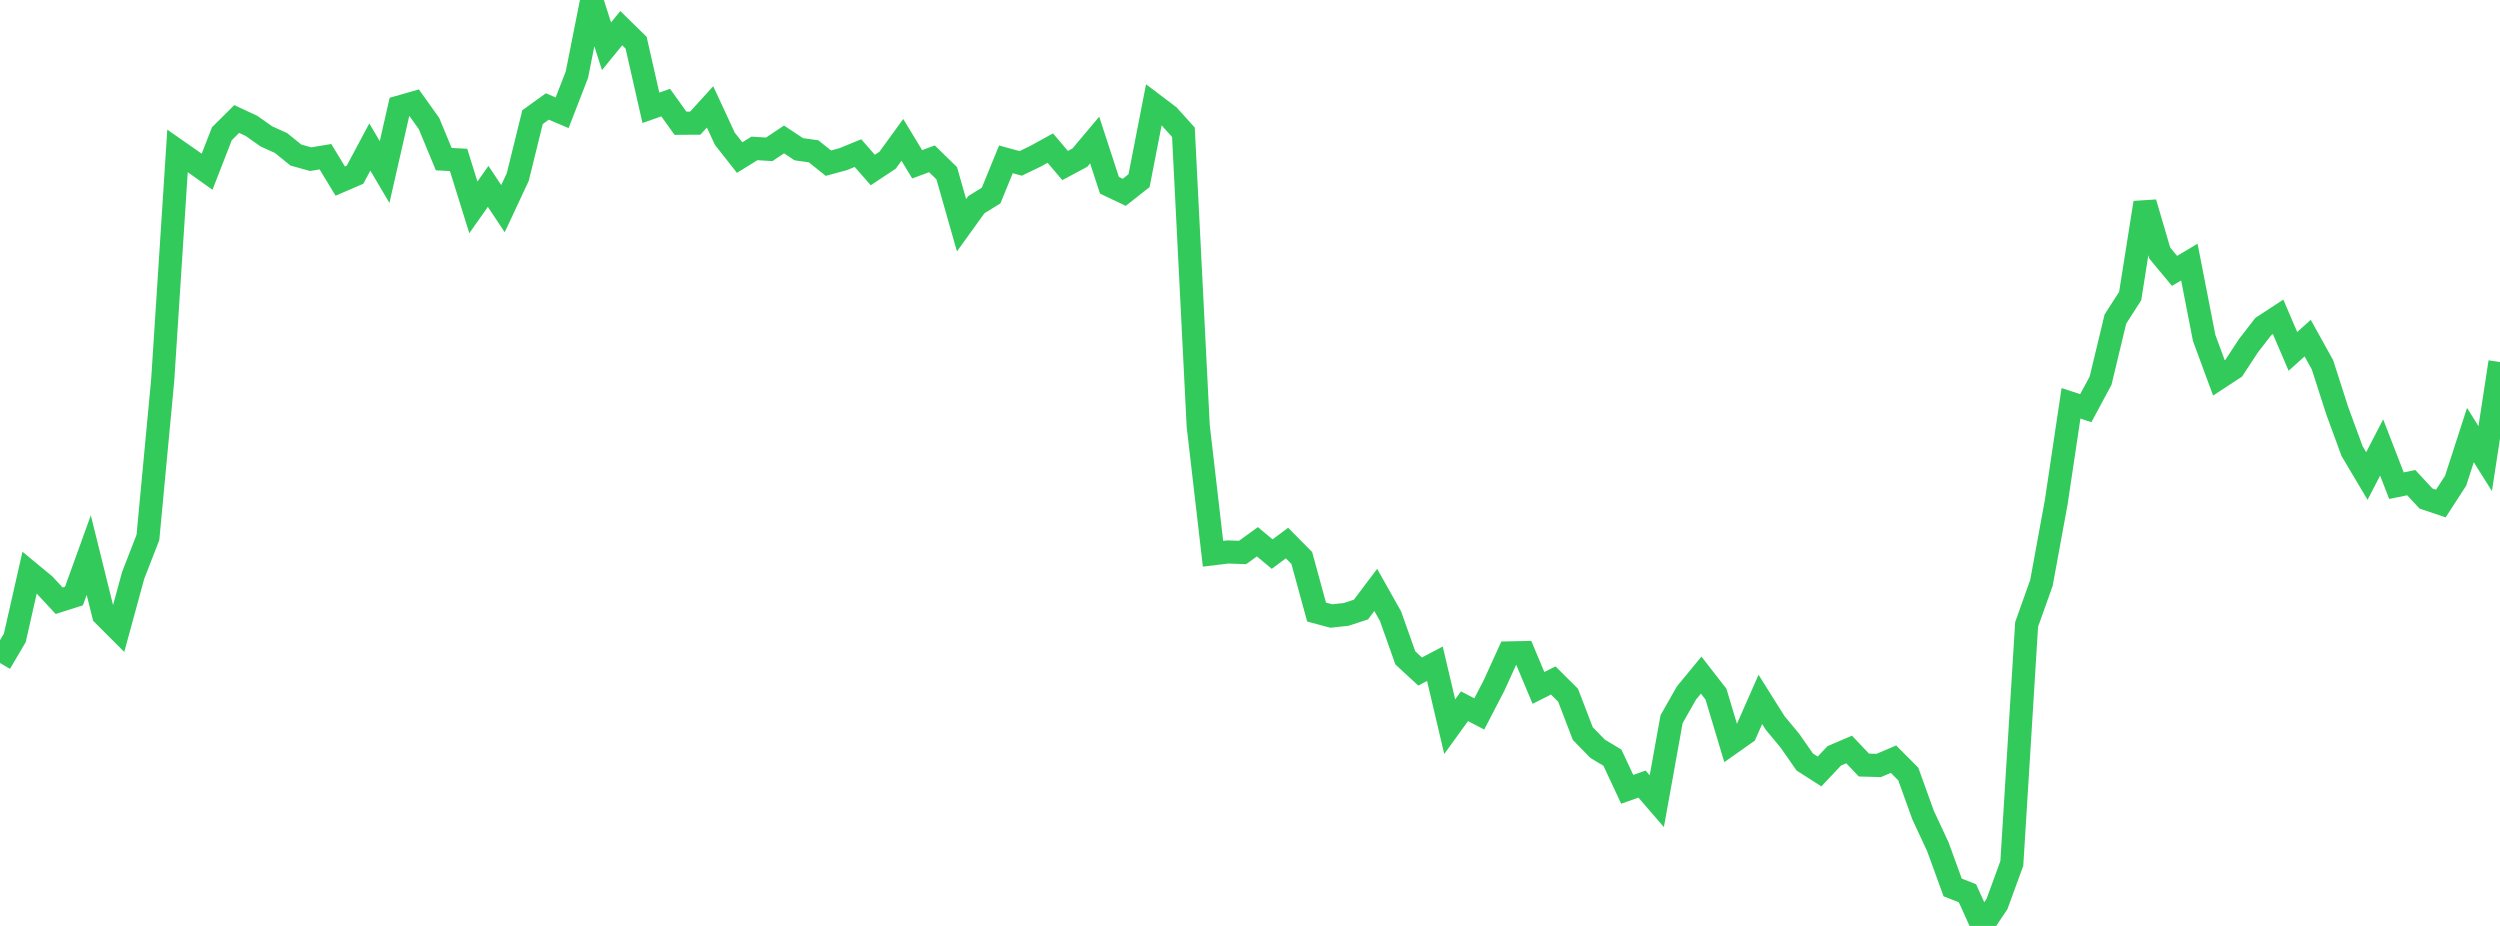 <?xml version="1.0" standalone="no"?>
<!DOCTYPE svg PUBLIC "-//W3C//DTD SVG 1.1//EN" "http://www.w3.org/Graphics/SVG/1.1/DTD/svg11.dtd">

<svg width="135" height="50" viewBox="0 0 135 50" preserveAspectRatio="none" 
  xmlns="http://www.w3.org/2000/svg"
  xmlns:xlink="http://www.w3.org/1999/xlink">


<polyline points="0.0, 35.801 0.799, 34.447 1.598, 30.922 2.396, 31.581 3.195, 32.44 3.994, 32.186 4.793, 29.975 5.592, 33.201 6.391, 34.001 7.189, 31.077 7.988, 29.019 8.787, 20.512 9.586, 8.148 10.385, 8.706 11.183, 9.274 11.982, 7.221 12.781, 6.426 13.58, 6.797 14.379, 7.362 15.178, 7.725 15.976, 8.372 16.775, 8.595 17.574, 8.462 18.373, 9.779 19.172, 9.434 19.97, 7.94 20.769, 9.29 21.568, 5.779 22.367, 5.551 23.166, 6.67 23.964, 8.594 24.763, 8.635 25.562, 11.197 26.361, 10.065 27.16, 11.269 27.959, 9.559 28.757, 6.326 29.556, 5.75 30.355, 6.09 31.154, 4.028 31.953, 0.0 32.751, 2.498 33.55, 1.522 34.349, 2.304 35.148, 5.82 35.947, 5.54 36.746, 6.655 37.544, 6.65 38.343, 5.772 39.142, 7.493 39.941, 8.509 40.74, 8.014 41.538, 8.064 42.337, 7.53 43.136, 8.059 43.935, 8.172 44.734, 8.811 45.533, 8.594 46.331, 8.267 47.13, 9.181 47.929, 8.653 48.728, 7.553 49.527, 8.871 50.325, 8.576 51.124, 9.355 51.923, 12.163 52.722, 11.053 53.521, 10.559 54.32, 8.605 55.118, 8.823 55.917, 8.438 56.716, 7.997 57.515, 8.938 58.314, 8.511 59.112, 7.563 59.911, 10.007 60.71, 10.385 61.509, 9.755 62.308, 5.653 63.107, 6.257 63.905, 7.142 64.704, 23.011 65.503, 29.903 66.302, 29.806 67.101, 29.833 67.899, 29.255 68.698, 29.921 69.497, 29.325 70.296, 30.132 71.095, 33.051 71.893, 33.265 72.692, 33.177 73.491, 32.916 74.29, 31.857 75.089, 33.275 75.888, 35.526 76.686, 36.263 77.485, 35.842 78.284, 39.242 79.083, 38.137 79.882, 38.552 80.68, 37.012 81.479, 35.258 82.278, 35.242 83.077, 37.147 83.876, 36.746 84.675, 37.54 85.473, 39.617 86.272, 40.434 87.071, 40.915 87.87, 42.623 88.669, 42.34 89.467, 43.264 90.266, 38.834 91.065, 37.427 91.864, 36.456 92.663, 37.485 93.462, 40.145 94.26, 39.582 95.059, 37.768 95.858, 39.039 96.657, 40.001 97.456, 41.148 98.254, 41.659 99.053, 40.814 99.852, 40.472 100.651, 41.313 101.45, 41.335 102.249, 40.995 103.047, 41.797 103.846, 44.013 104.645, 45.728 105.444, 47.922 106.243, 48.237 107.041, 50.0 107.84, 48.811 108.639, 46.623 109.438, 33.718 110.237, 31.479 111.036, 27.121 111.834, 21.779 112.633, 22.041 113.432, 20.555 114.231, 17.23 115.03, 15.985 115.828, 10.946 116.627, 13.667 117.426, 14.629 118.225, 14.152 119.024, 18.246 119.822, 20.407 120.621, 19.883 121.42, 18.664 122.219, 17.631 123.018, 17.109 123.817, 18.974 124.615, 18.259 125.414, 19.7 126.213, 22.184 127.012, 24.36 127.811, 25.704 128.609, 24.163 129.408, 26.226 130.207, 26.063 131.006, 26.922 131.805, 27.191 132.604, 25.958 133.402, 23.493 134.201, 24.766 135.0, 19.551" fill="none" stroke="#32ca5b" stroke-width="1.25"/>

</svg>